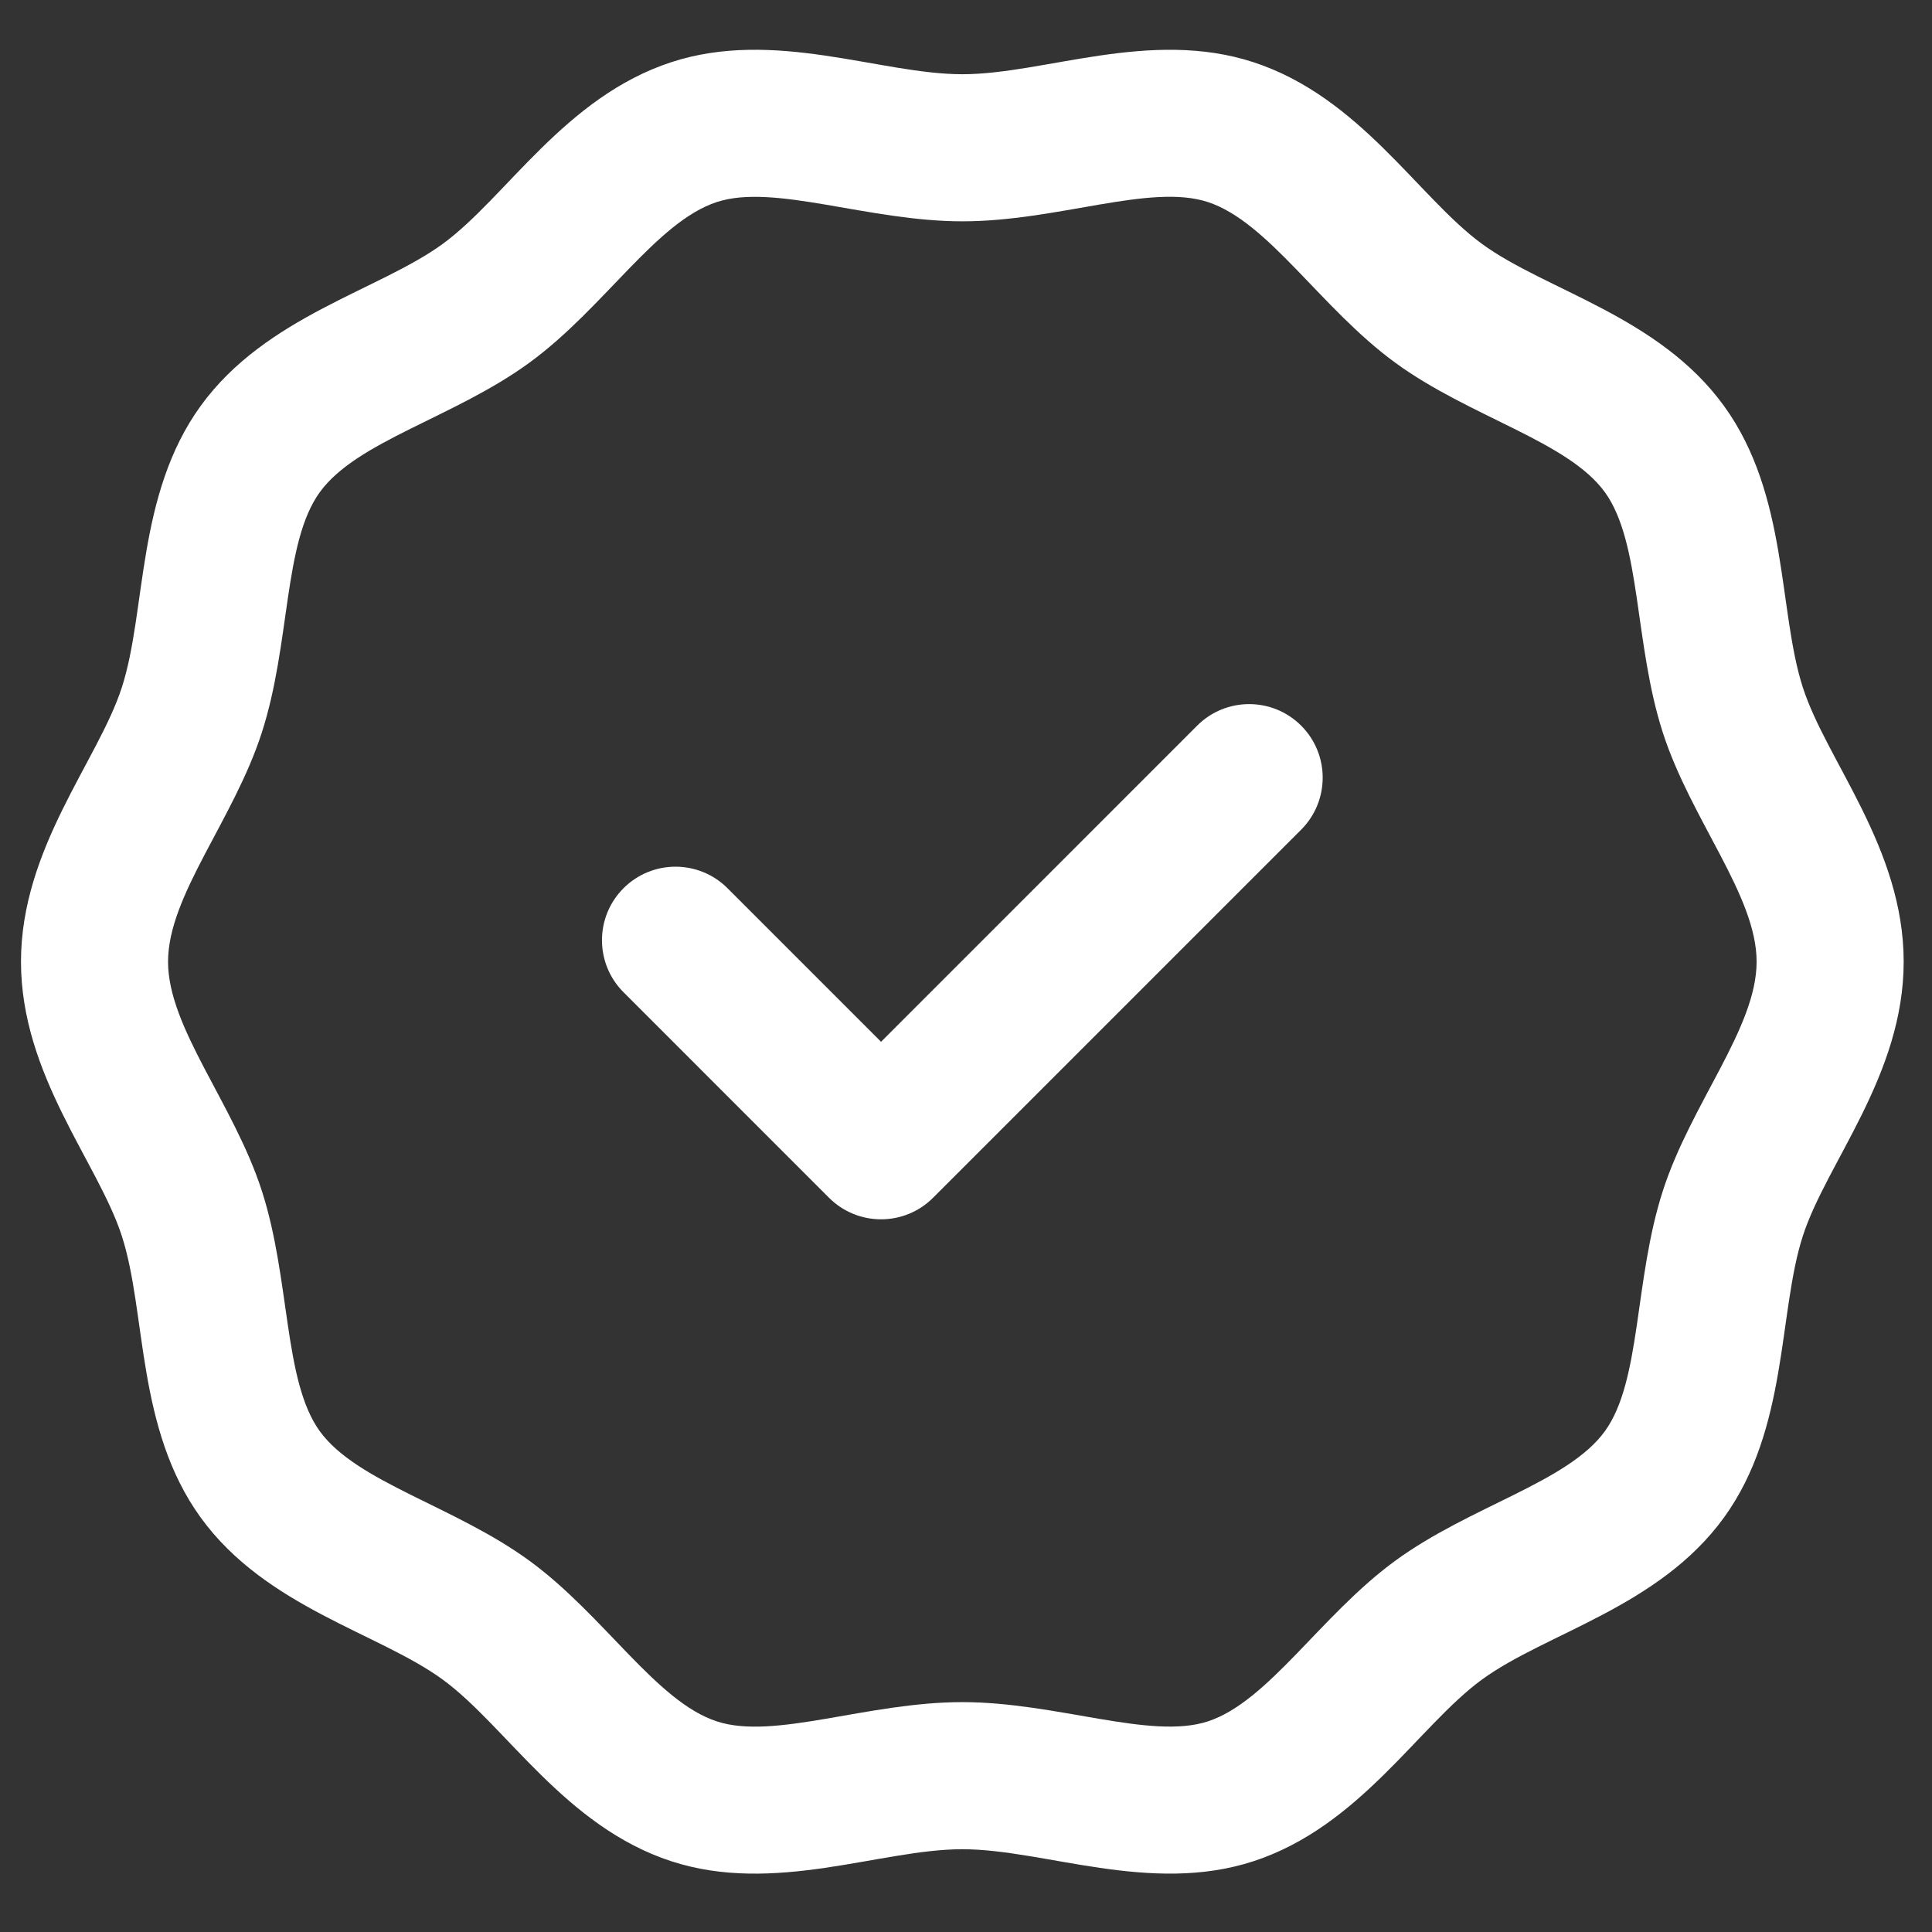 <svg xmlns="http://www.w3.org/2000/svg" fill="none" viewBox="0 0 59 59" height="59" width="59">
<rect x="0" y="0" width="59" height="59" fill="#333333" stroke="none"/>
<g clip-path="url(#clip0_379_173)">
<path fill="white" d="M55.056 20.995C54.297 18.646 54.62 15.119 52.648 12.397C50.661 9.652 47.204 8.872 45.253 7.445C43.321 6.032 41.525 2.959 38.276 1.899C35.119 0.869 31.891 2.267 29.388 2.267C26.885 2.267 23.657 0.868 20.5 1.899C17.252 2.959 15.454 6.033 13.524 7.445C11.574 8.87 8.115 9.653 6.128 12.396C4.158 15.117 4.478 18.651 3.72 20.995C3 23.225 0.641 25.902 0.641 29.369C0.641 32.838 2.997 35.505 3.72 37.743C4.479 40.092 4.156 43.619 6.128 46.342C8.115 49.086 11.571 49.866 13.523 51.294C15.454 52.706 17.251 55.779 20.5 56.839C23.654 57.869 26.888 56.472 29.388 56.472C31.885 56.472 35.125 57.867 38.276 56.84C41.524 55.78 43.321 52.706 45.252 51.294C47.202 49.868 50.661 49.086 52.648 46.342C54.618 43.621 54.298 40.087 55.056 37.743C55.776 35.513 58.135 32.836 58.135 29.369C58.135 25.901 55.779 23.235 55.056 20.995ZM50.782 36.362C49.897 39.099 50.129 42.163 49.01 43.707C47.877 45.272 44.899 45.987 42.601 47.668C40.328 49.33 38.735 51.965 36.883 52.569C35.13 53.141 32.274 51.98 29.388 51.98C26.481 51.98 23.654 53.144 21.893 52.569C20.041 51.965 18.45 49.332 16.175 47.668C13.891 45.997 10.896 45.267 9.766 43.707C8.651 42.167 8.874 39.083 7.995 36.362C7.133 33.697 5.132 31.388 5.132 29.369C5.132 27.348 7.131 25.048 7.994 22.376C8.879 19.639 8.647 16.576 9.766 15.031C10.898 13.467 13.879 12.75 16.175 11.07C18.455 9.403 20.038 6.775 21.893 6.169C23.644 5.598 26.51 6.759 29.388 6.759C32.3 6.759 35.12 5.594 36.883 6.169C38.735 6.774 40.327 9.407 42.601 11.071C44.885 12.741 47.88 13.471 49.01 15.031C50.125 16.571 49.901 19.652 50.781 22.376V22.376C51.643 25.042 53.644 27.35 53.644 29.369C53.644 31.39 51.645 33.691 50.782 36.362ZM39.735 22.16C40.612 23.038 40.612 24.459 39.735 25.337L28.494 36.578C27.617 37.455 26.195 37.455 25.317 36.578L19.041 30.301C18.164 29.424 18.164 28.002 19.041 27.125C19.918 26.248 21.34 26.248 22.217 27.125L26.906 31.814L36.559 22.16C37.436 21.283 38.858 21.283 39.735 22.16Z"></path>
</g>
<defs>
<clipPath id="clip0_379_173">
<rect transform="translate(0.641 0.622)" fill="white" height="57.495" width="57.495"></rect>
</clipPath>
</defs>
</svg>
